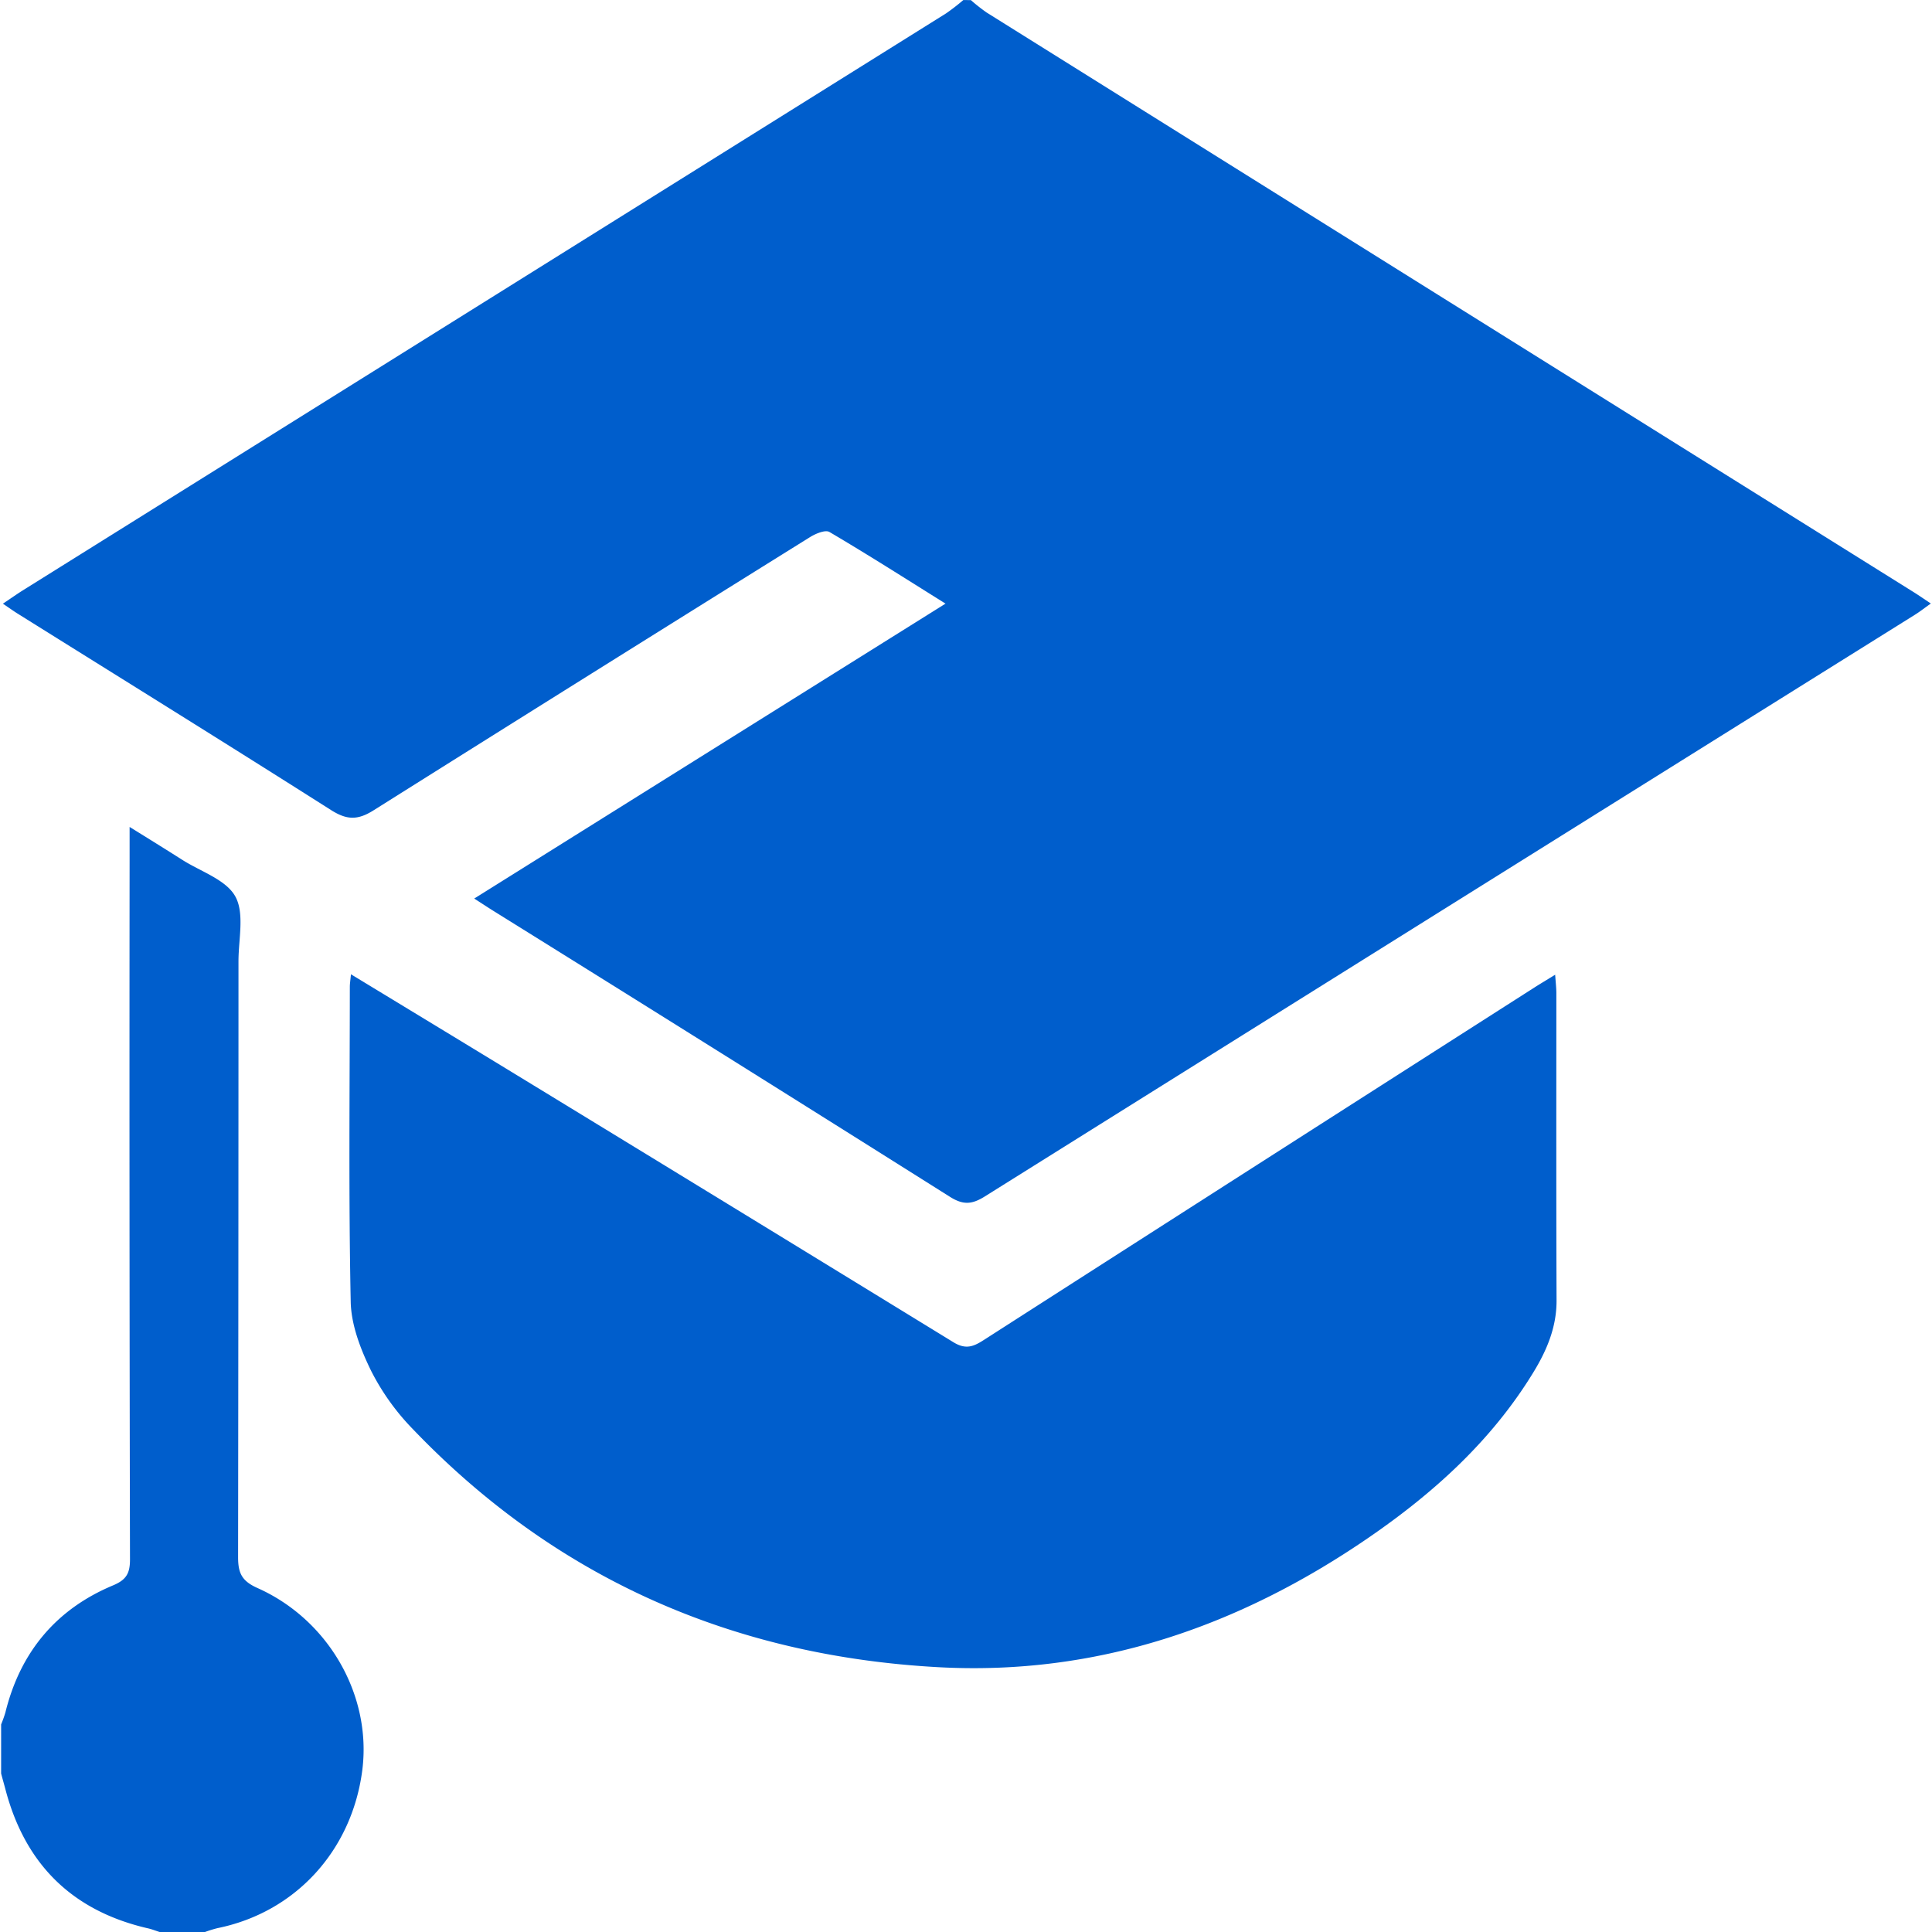 <?xml version="1.0" encoding="UTF-8" standalone="no"?>
<svg xmlns="http://www.w3.org/2000/svg" xmlns:xlink="http://www.w3.org/1999/xlink" class="icon" viewBox="0 0 1024 1024" version="1.1" width="128" height="128">
  <path d="M514.587 0.063a94.848 94.848 0 0 0 8.342 6.57q245.659 153.664 491.365 307.218c2.775 1.741 5.457 3.607 9.094 6.022-3.277 2.32-5.785 4.296-8.467 5.974Q768.4 479.872 521.941 634.162c-6.79 4.25-11.446 4.594-18.455 0.173q-120.878-76.174-242.178-151.673c-2.807-1.756-5.582-3.591-9.957-6.413l249.798-156.315c-21.466-13.406-41.27-26.044-61.512-37.961-2.196-1.301-7.386 0.878-10.365 2.744Q313.491 356.846 198.07 429.445c-8.655 5.472-14.378 5.143-22.767-0.189-55.1-34.997-110.576-69.4-165.926-104.005-2.227-1.396-4.375-2.932-7.84-5.284 4.108-2.744 7.479-5.143 10.976-7.323Q256.964 159.904 501.4 7.12A112.802 112.802 0 0 0 510.59 0.016zM0.596 913.988a66.593 66.593 0 0 0 2.242-6.272c7.84-31.893 26.766-54.755 57.06-67.424 7.087-2.964 9.016-6.429 9-13.814q-0.392-185.464-0.204-370.927v-17.248c10.145 6.272 19.02 11.791 27.817 17.373 9.815 6.272 23.284 10.522 28.224 19.49s1.662 22.658 1.662 34.277q0 157.976-0.204 315.937c0 8.389 1.976 12.544 10.098 16.229 37.867 16.793 60.65 56.918 55.774 96.275-5.394 42.854-35.437 75.703-76.832 84.077a66.295 66.295 0 0 0-6.57 2.038h-24.07c-2.179-0.69-4.327-1.568-6.538-2.023-39.921-9.314-64.758-34.01-75.154-73.508-0.737-2.822-1.568-5.645-2.305-8.467V913.989z" fill="#005ecc"></path>
  <path d="M186.012 516.389c29.792 18.11 58.236 35.343 86.632 52.67q116.409 71.03 232.645 142.327c6.554 4.03 10.631 2.368 16.025-1.082q145.856-93.562 291.978-186.921c3.277-2.101 6.632-4.061 10.976-6.758 0.282 4.14 0.627 6.977 0.627 9.815 0 54.332-0.094 108.647 0.11 162.979 0 14.331-5.331 26.656-12.544 38.369-22.03 35.923-52.622 63.535-86.93 87.102-68.663 47.166-144.257 73.336-228.207 68.757-108.851-5.943-202.696-46.962-278.588-126.271a125.613 125.613 0 0 1-21.967-30.67c-5.582-11.368-10.631-24.351-10.882-36.723-1.145-55.633-0.502-111.328-0.47-166.977 0-1.599 0.266-3.198 0.595-6.617z" fill="#005ecc"></path>
</svg>
